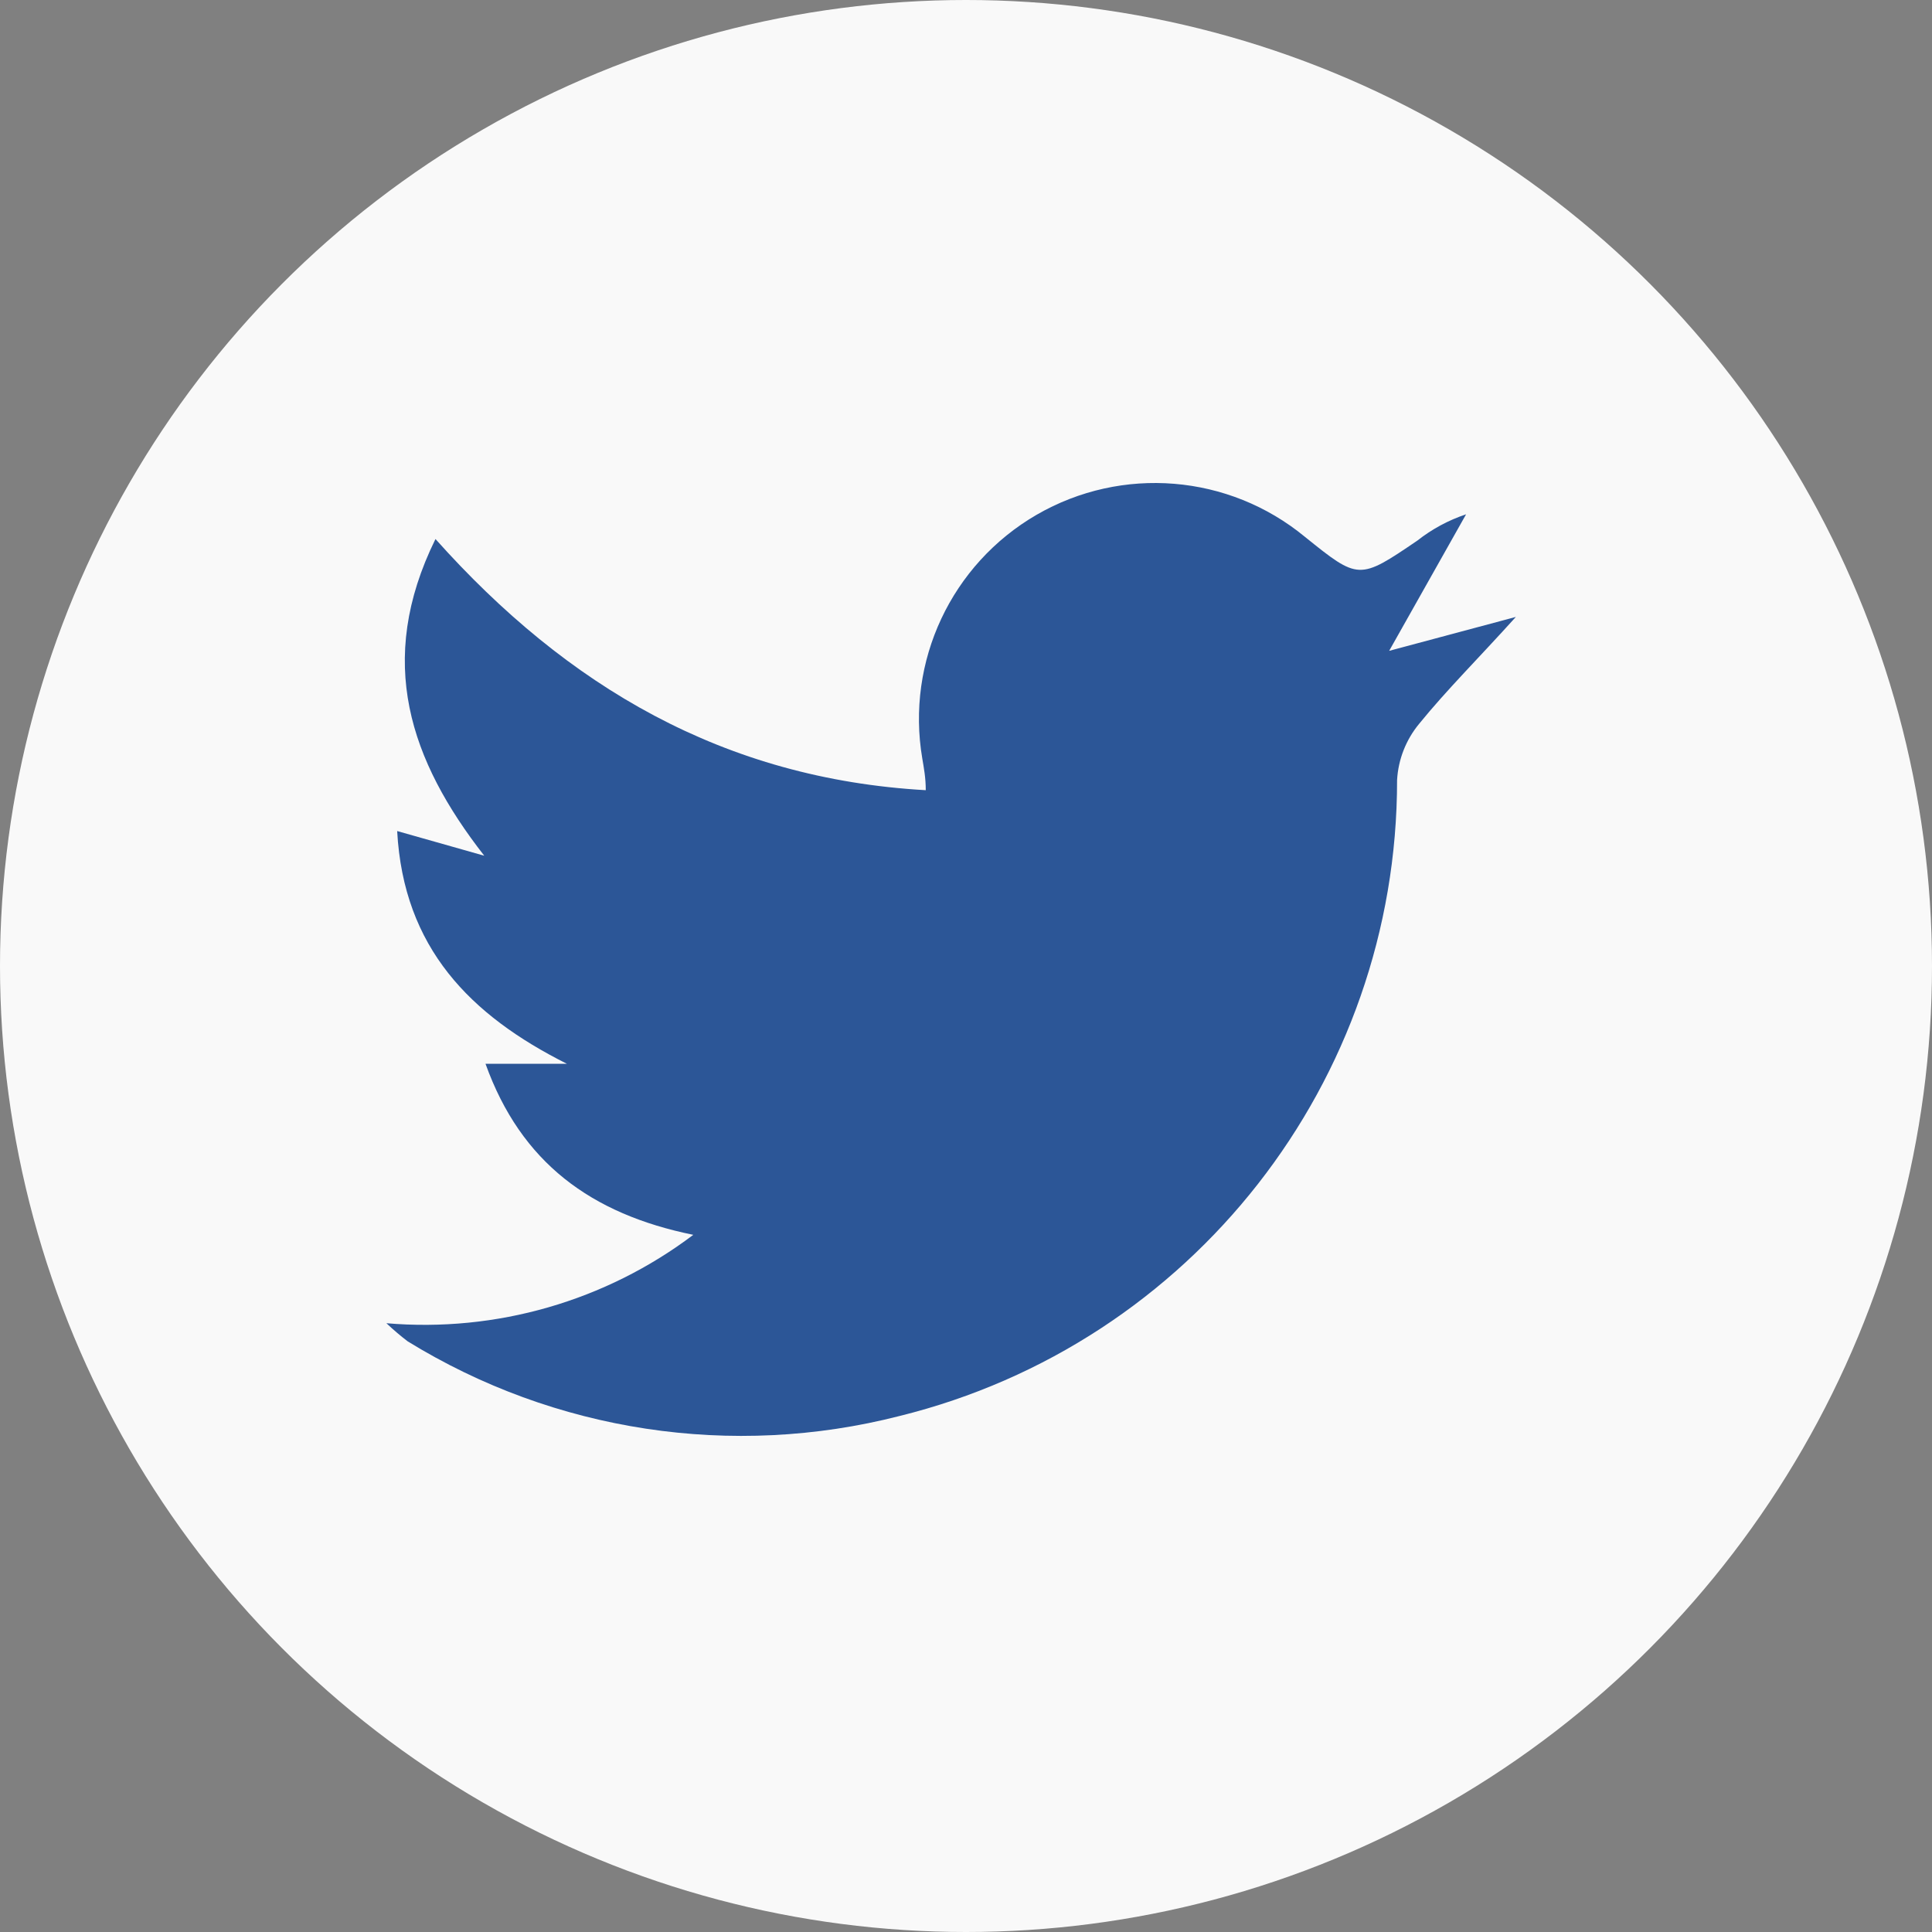 <?xml version="1.0" encoding="UTF-8"?>
<svg width="40px" height="40px" viewBox="0 0 40 40" version="1.1" xmlns="http://www.w3.org/2000/svg" xmlns:xlink="http://www.w3.org/1999/xlink">
    <rect x="0" y="0" width="40" height="40" fill="#808080" stroke="none"/>
    <title>home_TW_icon@3x</title>
    <g id="Symboles" stroke="none" stroke-width="1" fill="none" fill-rule="evenodd">
        <g id="Footer-menu" transform="translate(-676, -37)">
            <g id="Group" transform="translate(676, 37)">
                <circle id="Oval" fill="#F9F9F9" cx="20" cy="20" r="20"></circle>
                <path d="M8,27.396 C10.271,27.59 12.534,26.939 14.354,25.566 C12.236,25.134 10.787,24.071 10.052,22.025 L11.738,22.025 C9.738,21.022 8.354,19.625 8.223,17.206 L10.026,17.717 C8.492,15.75 7.77,13.691 9.016,11.16 C11.744,14.216 14.99,16.124 19.167,16.36 C19.167,16.104 19.128,15.901 19.095,15.704 C18.753,13.693 19.697,11.681 21.462,10.658 C23.227,9.636 25.442,9.817 27.016,11.114 C28.131,12.012 28.138,12.012 29.344,11.193 C29.647,10.954 29.989,10.77 30.354,10.648 L28.761,13.475 L31.384,12.773 C30.616,13.625 29.954,14.281 29.384,14.983 C29.11,15.313 28.949,15.722 28.925,16.15 C28.929,22.386 24.677,27.821 18.623,29.317 C15.159,30.204 11.483,29.645 8.439,27.77 C8.286,27.653 8.14,27.528 8,27.396 Z" id="Path" fill="#2C5697" fill-rule="nonzero"></path>
            </g>
        </g>
    </g>
</svg>
